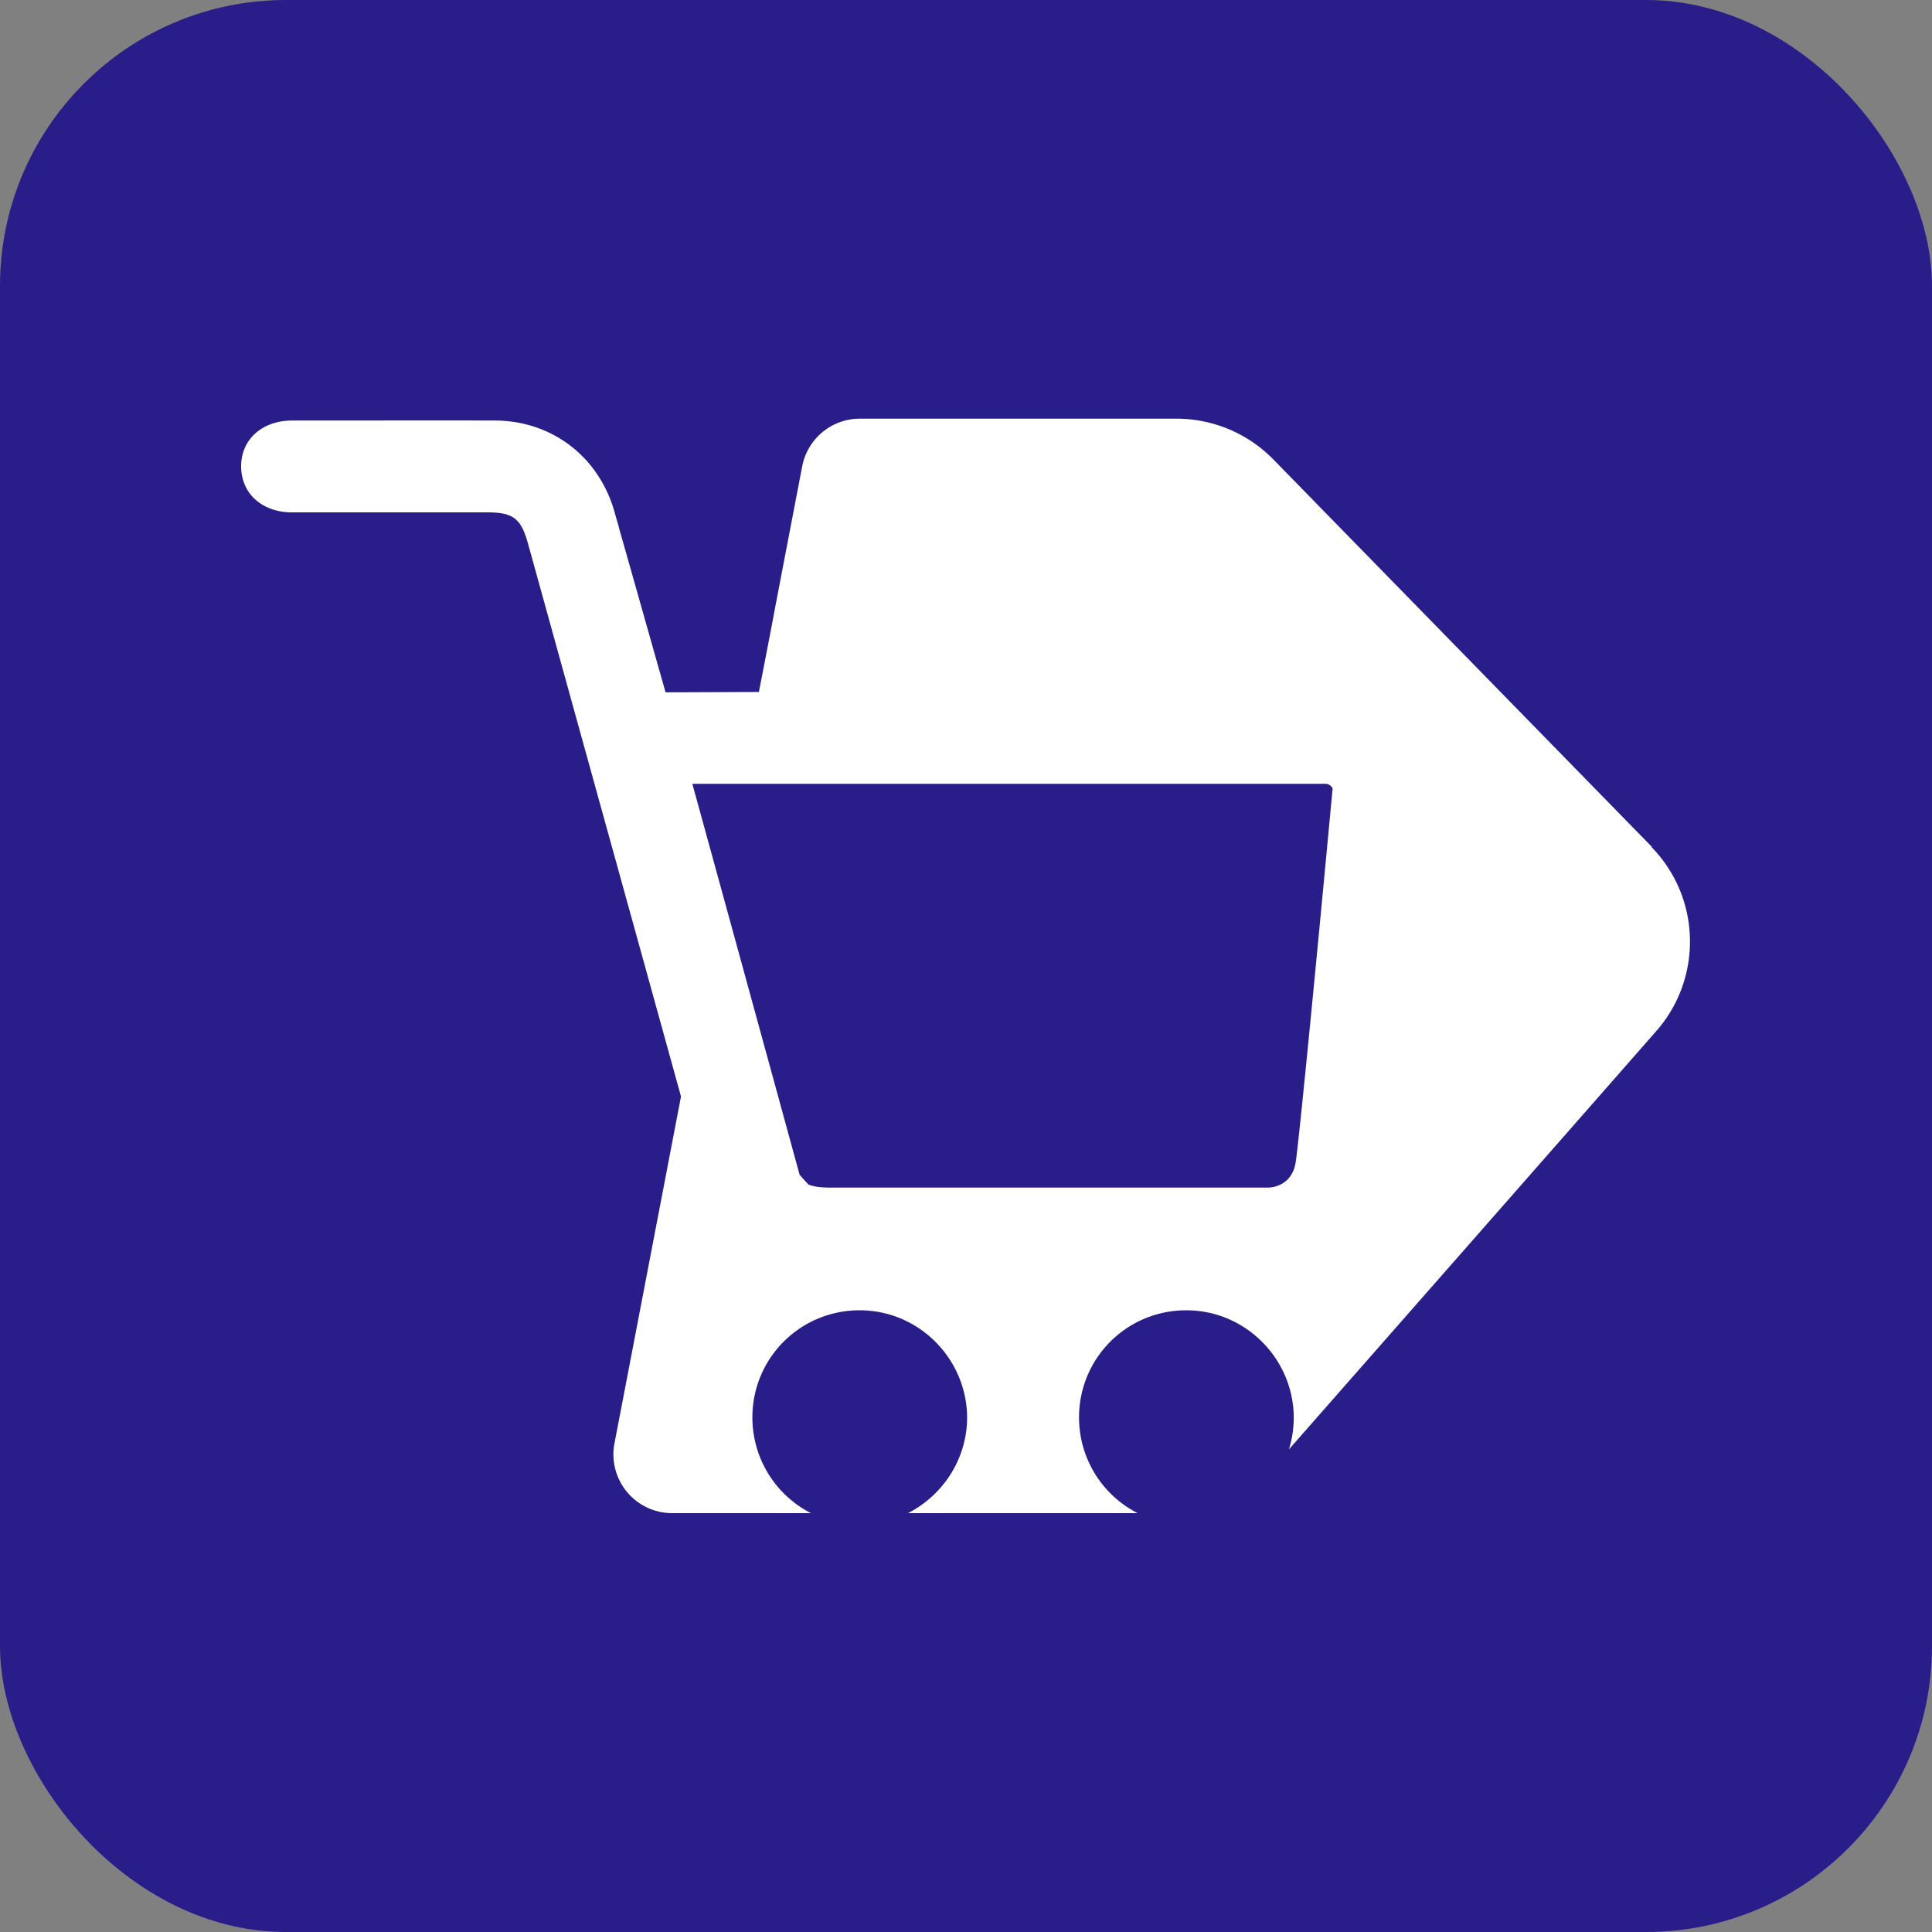 <svg xmlns="http://www.w3.org/2000/svg" viewBox="0 0 103.92 103.92"><rect x="0" y="0" width="103.92" height="103.92" fill="#808080" stroke="none"/><defs><style>.d{fill:#fff}</style></defs><g id="b"><g id="c"><rect width="103.92" height="103.92" rx="15.38" ry="15.38" style="fill:#291d89"/><path class="d" d="M41.65 32.97c.01-.07.03-.14.04-.19-.01.06-.03.13-.04.19"/><path class="d" d="M88.86 45.56 68.49 24.71a7.293 7.293 0 0 0-5.21-2.19h-1.71.53-15.85c-1.51 0-2.81 1.07-3.1 2.56-.52 2.71-1.04 5.42-1.56 8.14.02-.08.03-.17.05-.25-.12.64-.41 2.15-.82 4.25l-5.02.02c-.77-2.71-1.53-5.41-2.3-8.12-.2-.7-.21-.75-.22-.78 0-.04-.02-.07-.23-.82-.85-2.97-3.38-4.9-6.45-4.9-3.74-.01-5.84 0-9.09 0h-1.8c-1.61 0-2.74 1.02-2.74 2.46 0 .66.23 1.25.67 1.7.5.5 1.23.78 2.06.78h10.51c1.38 0 1.81.32 2.18 1.64 1.73 6.25 3.27 11.82 4.81 17.38 1.12 4.05 2.24 8.09 3.43 12.4-1.82 9.49-3.46 18.05-3.58 18.66a3.16 3.16 0 0 0 3.1 3.75h7.47a5.777 5.777 0 0 1-3.15-5.16 5.749 5.749 0 0 1 5.8-5.75c3.15.01 5.73 2.6 5.75 5.76 0 2.23-1.3 4.19-3.18 5.15h12.35a5.777 5.777 0 0 1-3.15-5.16 5.749 5.749 0 0 1 5.8-5.75c3.15.01 5.73 2.6 5.75 5.76 0 .6-.09 1.17-.26 1.72 6.59-7.5 13.18-15 19.76-22.5 2.51-2.86 2.4-7.18-.26-9.9m-17.53-3.4s.13 0 .22.07c.1.06.14.14.16.18-1.03 11.02-1.83 19.09-1.98 20.06-.04.27-.14.68-.46.99-.44.42-.97.42-1.08.42H44.7c-.53 0-.92-.04-1.22-.17-.16-.17-.32-.35-.47-.52-1.92-7.01-3.84-14.02-5.77-21.03H71.3"/></g></g></svg>
